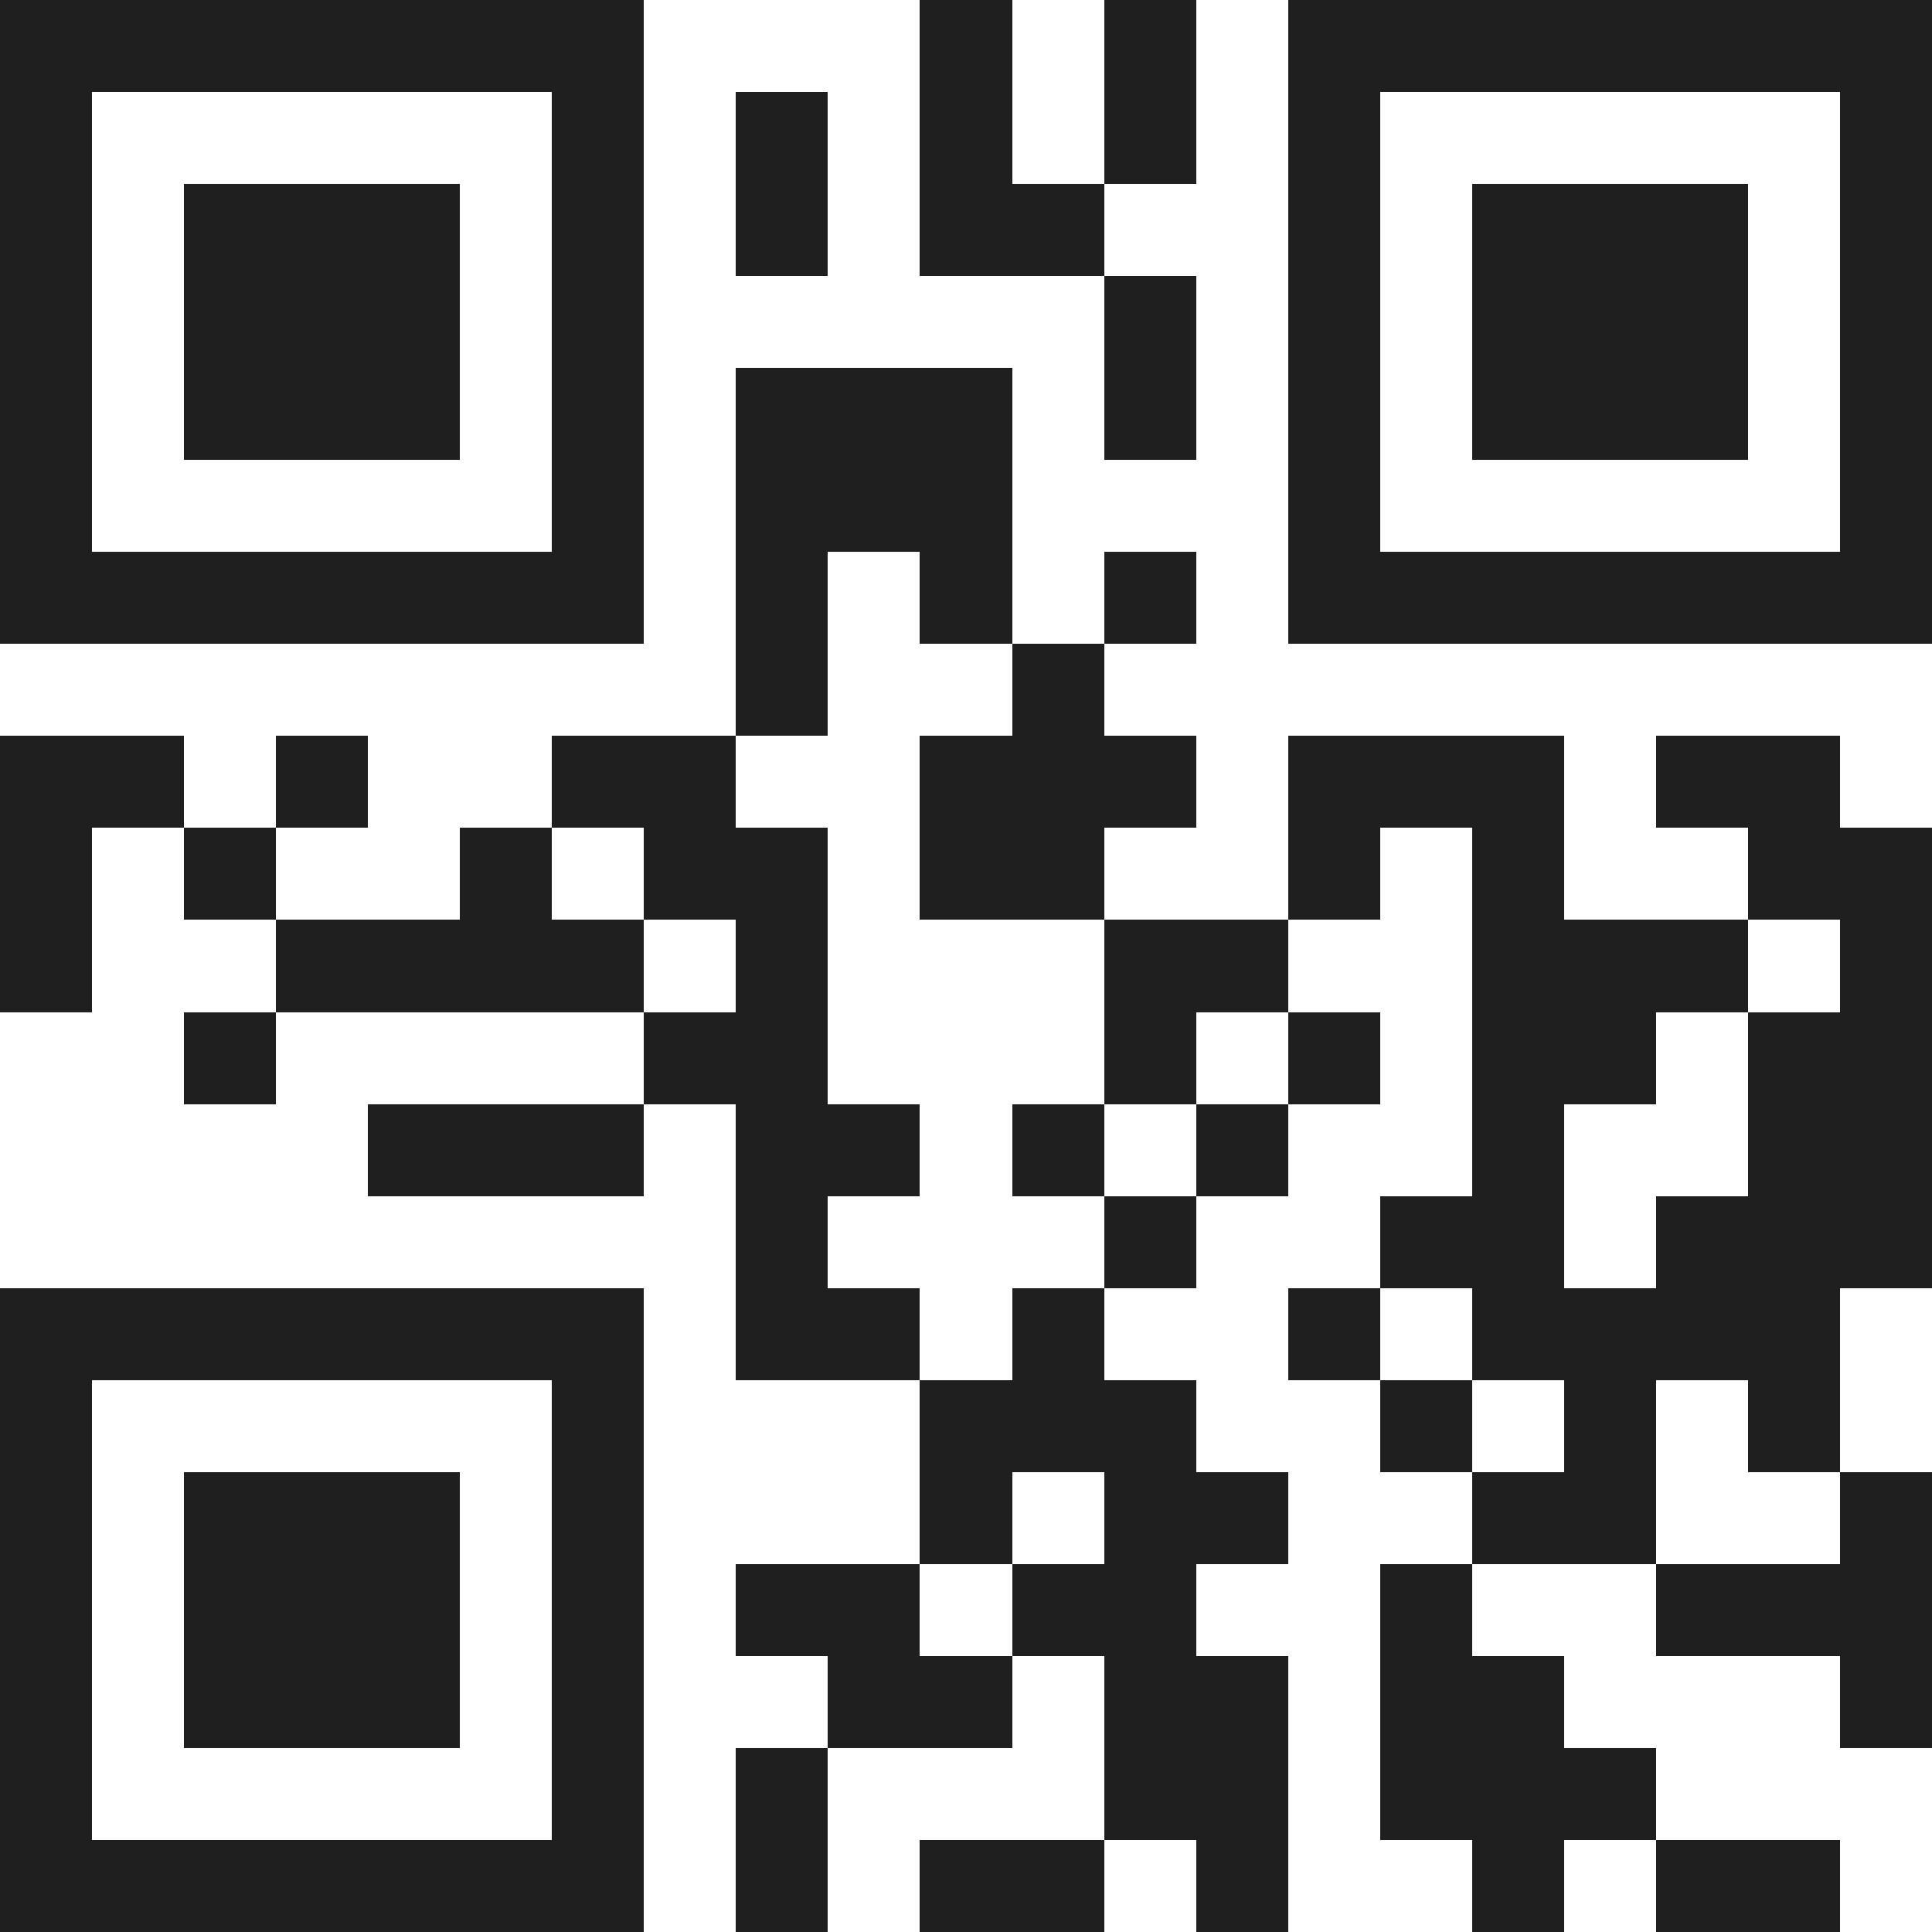<svg xmlns="http://www.w3.org/2000/svg" viewBox="0 0 21 21" shape-rendering="crispEdges"><path fill="#ffffff" d="M0 0h21v21H0z"/><path stroke="#1f1f1f" d="M0 0.5h7m3 0h1m1 0h1m1 0h7M0 1.5h1m5 0h1m1 0h1m1 0h1m1 0h1m1 0h1m5 0h1M0 2.5h1m1 0h3m1 0h1m1 0h1m1 0h2m2 0h1m1 0h3m1 0h1M0 3.5h1m1 0h3m1 0h1m5 0h1m1 0h1m1 0h3m1 0h1M0 4.5h1m1 0h3m1 0h1m1 0h3m1 0h1m1 0h1m1 0h3m1 0h1M0 5.5h1m5 0h1m1 0h3m3 0h1m5 0h1M0 6.5h7m1 0h1m1 0h1m1 0h1m1 0h7M8 7.5h1m2 0h1M0 8.5h2m1 0h1m2 0h2m2 0h3m1 0h3m1 0h2M0 9.5h1m1 0h1m2 0h1m1 0h2m1 0h2m2 0h1m1 0h1m2 0h2M0 10.5h1m2 0h4m1 0h1m3 0h2m2 0h3m1 0h1M2 11.5h1m4 0h2m3 0h1m1 0h1m1 0h2m1 0h2M4 12.5h3m1 0h2m1 0h1m1 0h1m2 0h1m2 0h2M8 13.5h1m3 0h1m2 0h2m1 0h3M0 14.5h7m1 0h2m1 0h1m2 0h1m1 0h4M0 15.5h1m5 0h1m3 0h3m2 0h1m1 0h1m1 0h1M0 16.5h1m1 0h3m1 0h1m3 0h1m1 0h2m2 0h2m2 0h1M0 17.5h1m1 0h3m1 0h1m1 0h2m1 0h2m2 0h1m2 0h3M0 18.5h1m1 0h3m1 0h1m2 0h2m1 0h2m1 0h2m3 0h1M0 19.5h1m5 0h1m1 0h1m3 0h2m1 0h3M0 20.5h7m1 0h1m1 0h2m1 0h1m2 0h1m1 0h2"/></svg>
